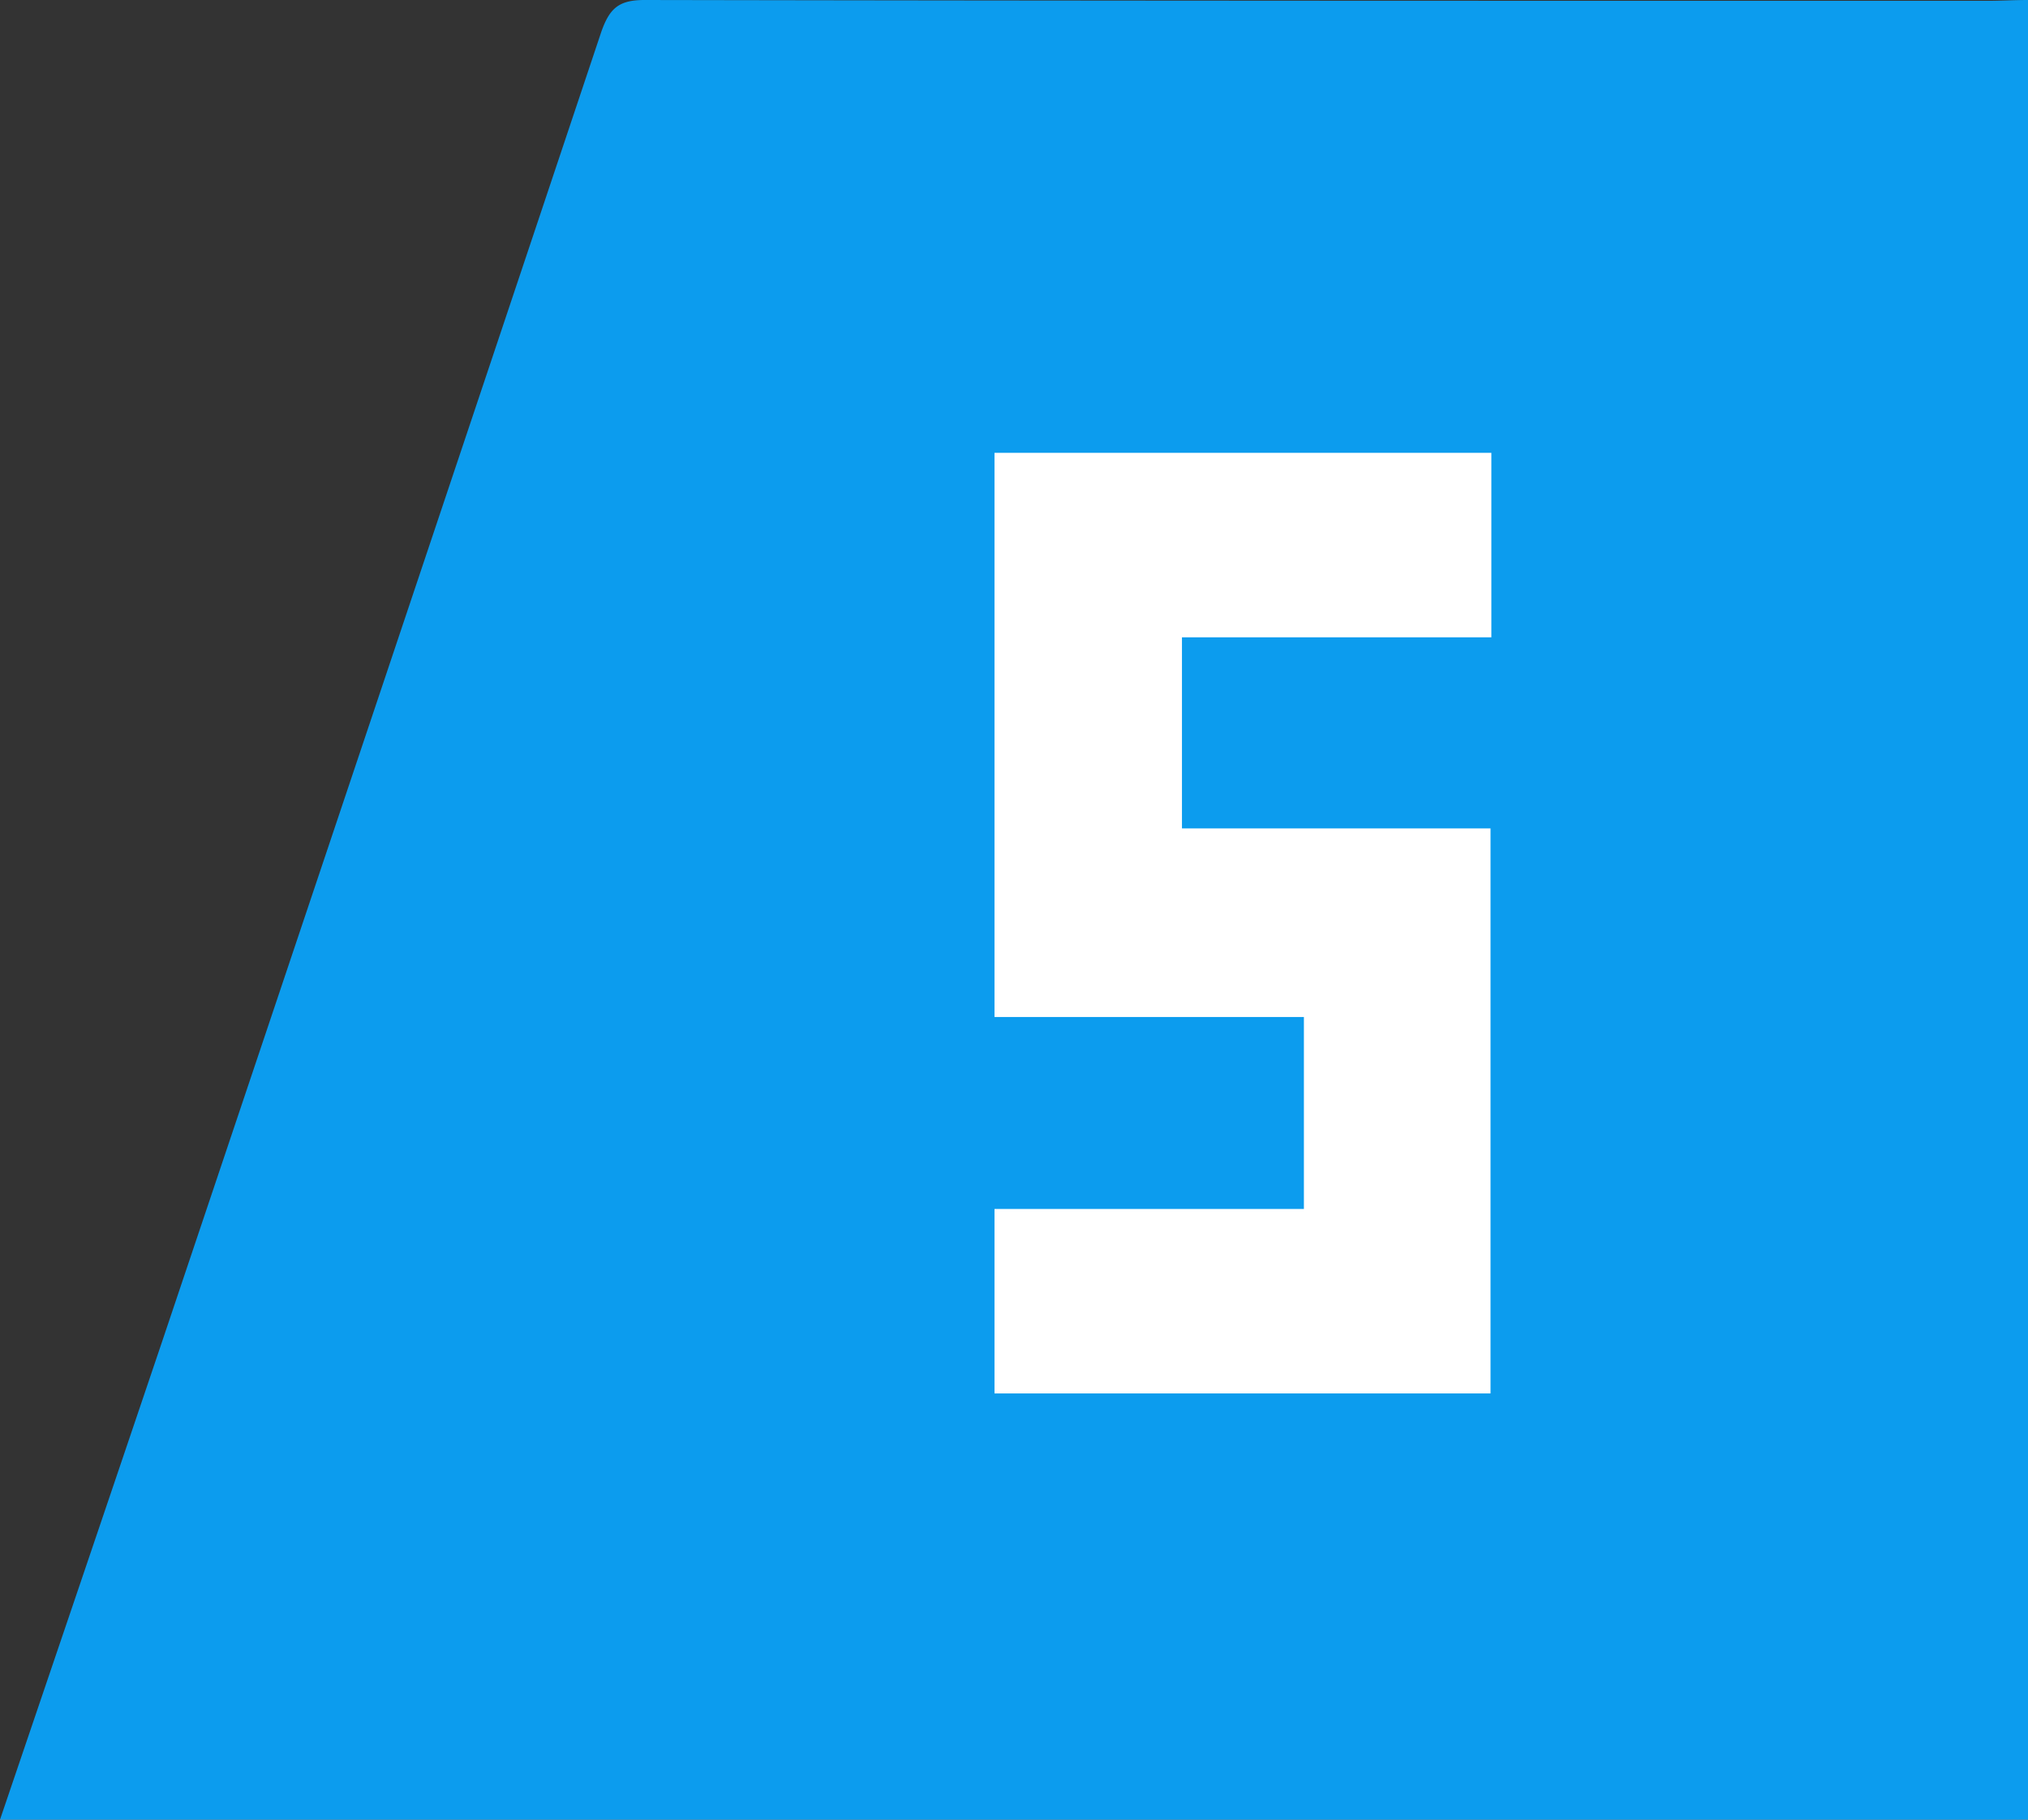 <svg width="78" height="70" viewBox="0 0 78 70" xmlns="http://www.w3.org/2000/svg"><rect x="0" y="0" width="78" height="70" fill="#333333" stroke="none"/><g fill="none" fill-rule="evenodd"><path fill="#FFF" d="M31 10h32v51H31z"/><path d="M0 70c2.074-6.105 4.147-12.21 6.22-18.347A31186.088 31186.088 0 0 0 23.13 1.215C23.448.32 23.799 0 24.788 0c17.227.032 34.454.032 51.649.032C76.947.032 77.457 0 78 0v70H0zm38.25-16.397h19.078V31.868H45.46v-7.352h11.9V17.42H38.25v21.703h11.9v7.384h-11.9v7.096z" fill="#0C9CEE" fill-rule="nonzero"/></g></svg>